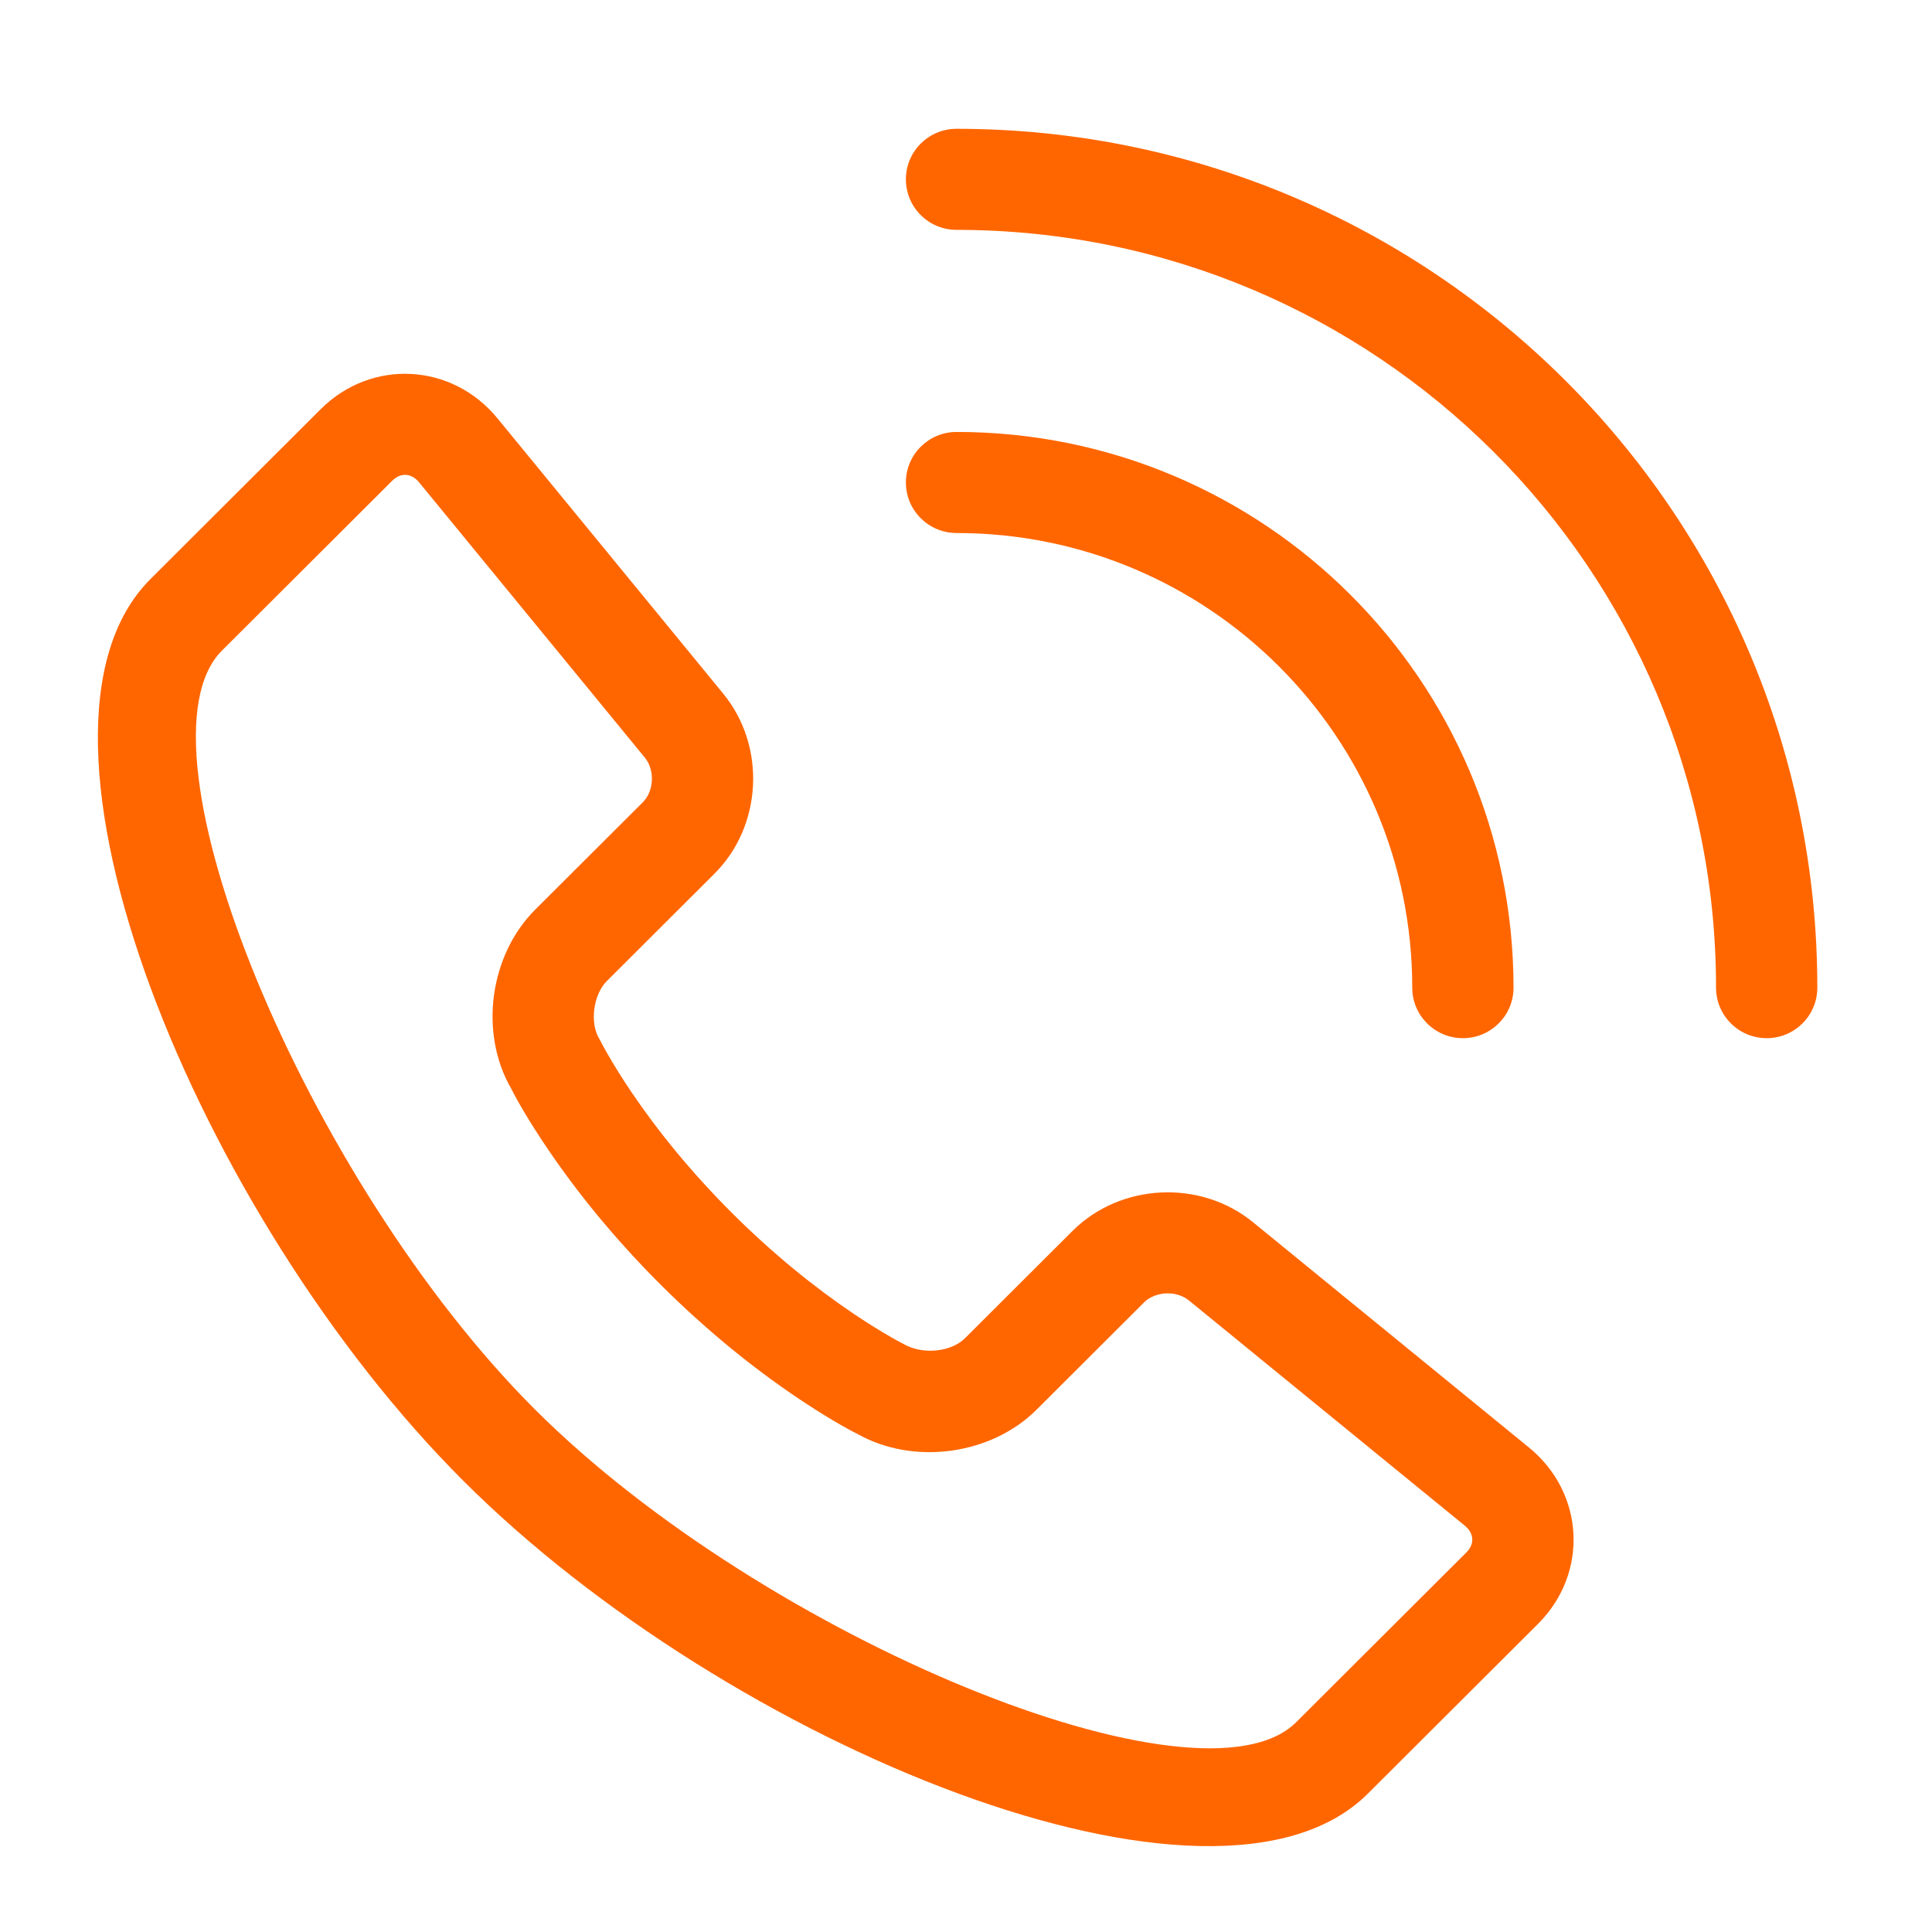 <svg width="45" height="45" viewBox="0 0 45 45" fill="none" xmlns="http://www.w3.org/2000/svg">
<path d="M42.329 23.005C42.329 23.655 41.801 24.181 41.15 24.181C40.498 24.181 39.97 23.655 39.97 23.005C39.97 13.256 32.05 5.354 22.279 5.354C21.628 5.354 21.1 4.827 21.1 4.177C21.1 3.527 21.628 3 22.279 3C33.352 3 42.329 11.956 42.329 23.005L42.329 23.005ZM35.253 23.005C35.253 23.655 34.725 24.181 34.074 24.181C33.422 24.181 32.894 23.655 32.894 23.005C32.894 17.156 28.142 12.415 22.28 12.415C21.628 12.415 21.1 11.888 21.1 11.238C21.1 10.588 21.628 10.061 22.28 10.061C29.445 10.061 35.253 15.856 35.253 23.006L35.253 23.005ZM35.823 37.823L31.858 41.779C28.322 45.308 16.984 40.669 10.8 34.499C4.615 28.329 -0.034 17.017 3.504 13.488L7.468 9.532C8.652 8.351 10.526 8.45 11.587 9.744L16.845 16.156C17.849 17.38 17.76 19.234 16.64 20.351L14.135 22.85C13.819 23.165 13.733 23.819 13.955 24.189C14.023 24.318 14.074 24.415 14.158 24.56C14.304 24.815 14.484 25.106 14.7 25.426C15.325 26.351 16.107 27.312 17.055 28.258C18.003 29.203 18.968 29.984 19.896 30.609C20.218 30.825 20.51 31.006 20.766 31.152C20.913 31.235 21.01 31.287 21.051 31.307C21.506 31.567 22.163 31.482 22.475 31.171L24.98 28.672C26.099 27.555 27.958 27.467 29.184 28.467L35.611 33.714C36.909 34.773 37.008 36.641 35.823 37.824L35.823 37.823ZM12.467 21.186L14.972 18.687C15.234 18.426 15.257 17.936 15.02 17.647L9.761 11.234C9.582 11.016 9.331 11.002 9.136 11.197L5.171 15.152C2.953 17.366 7.116 27.496 12.467 32.835C17.819 38.174 27.973 42.328 30.19 40.114L34.155 36.159C34.35 35.964 34.337 35.715 34.117 35.535L27.69 30.288C27.4 30.052 26.908 30.076 26.647 30.336L24.143 32.835C23.084 33.891 21.281 34.134 19.978 33.403C19.676 33.252 19.193 32.974 18.577 32.56C17.528 31.854 16.446 30.978 15.387 29.922C14.328 28.865 13.451 27.787 12.744 26.741C12.333 26.133 12.057 25.655 11.905 25.353C11.155 24.053 11.404 22.246 12.467 21.186L12.467 21.186Z" fill="#FF6600"/>
</svg>
